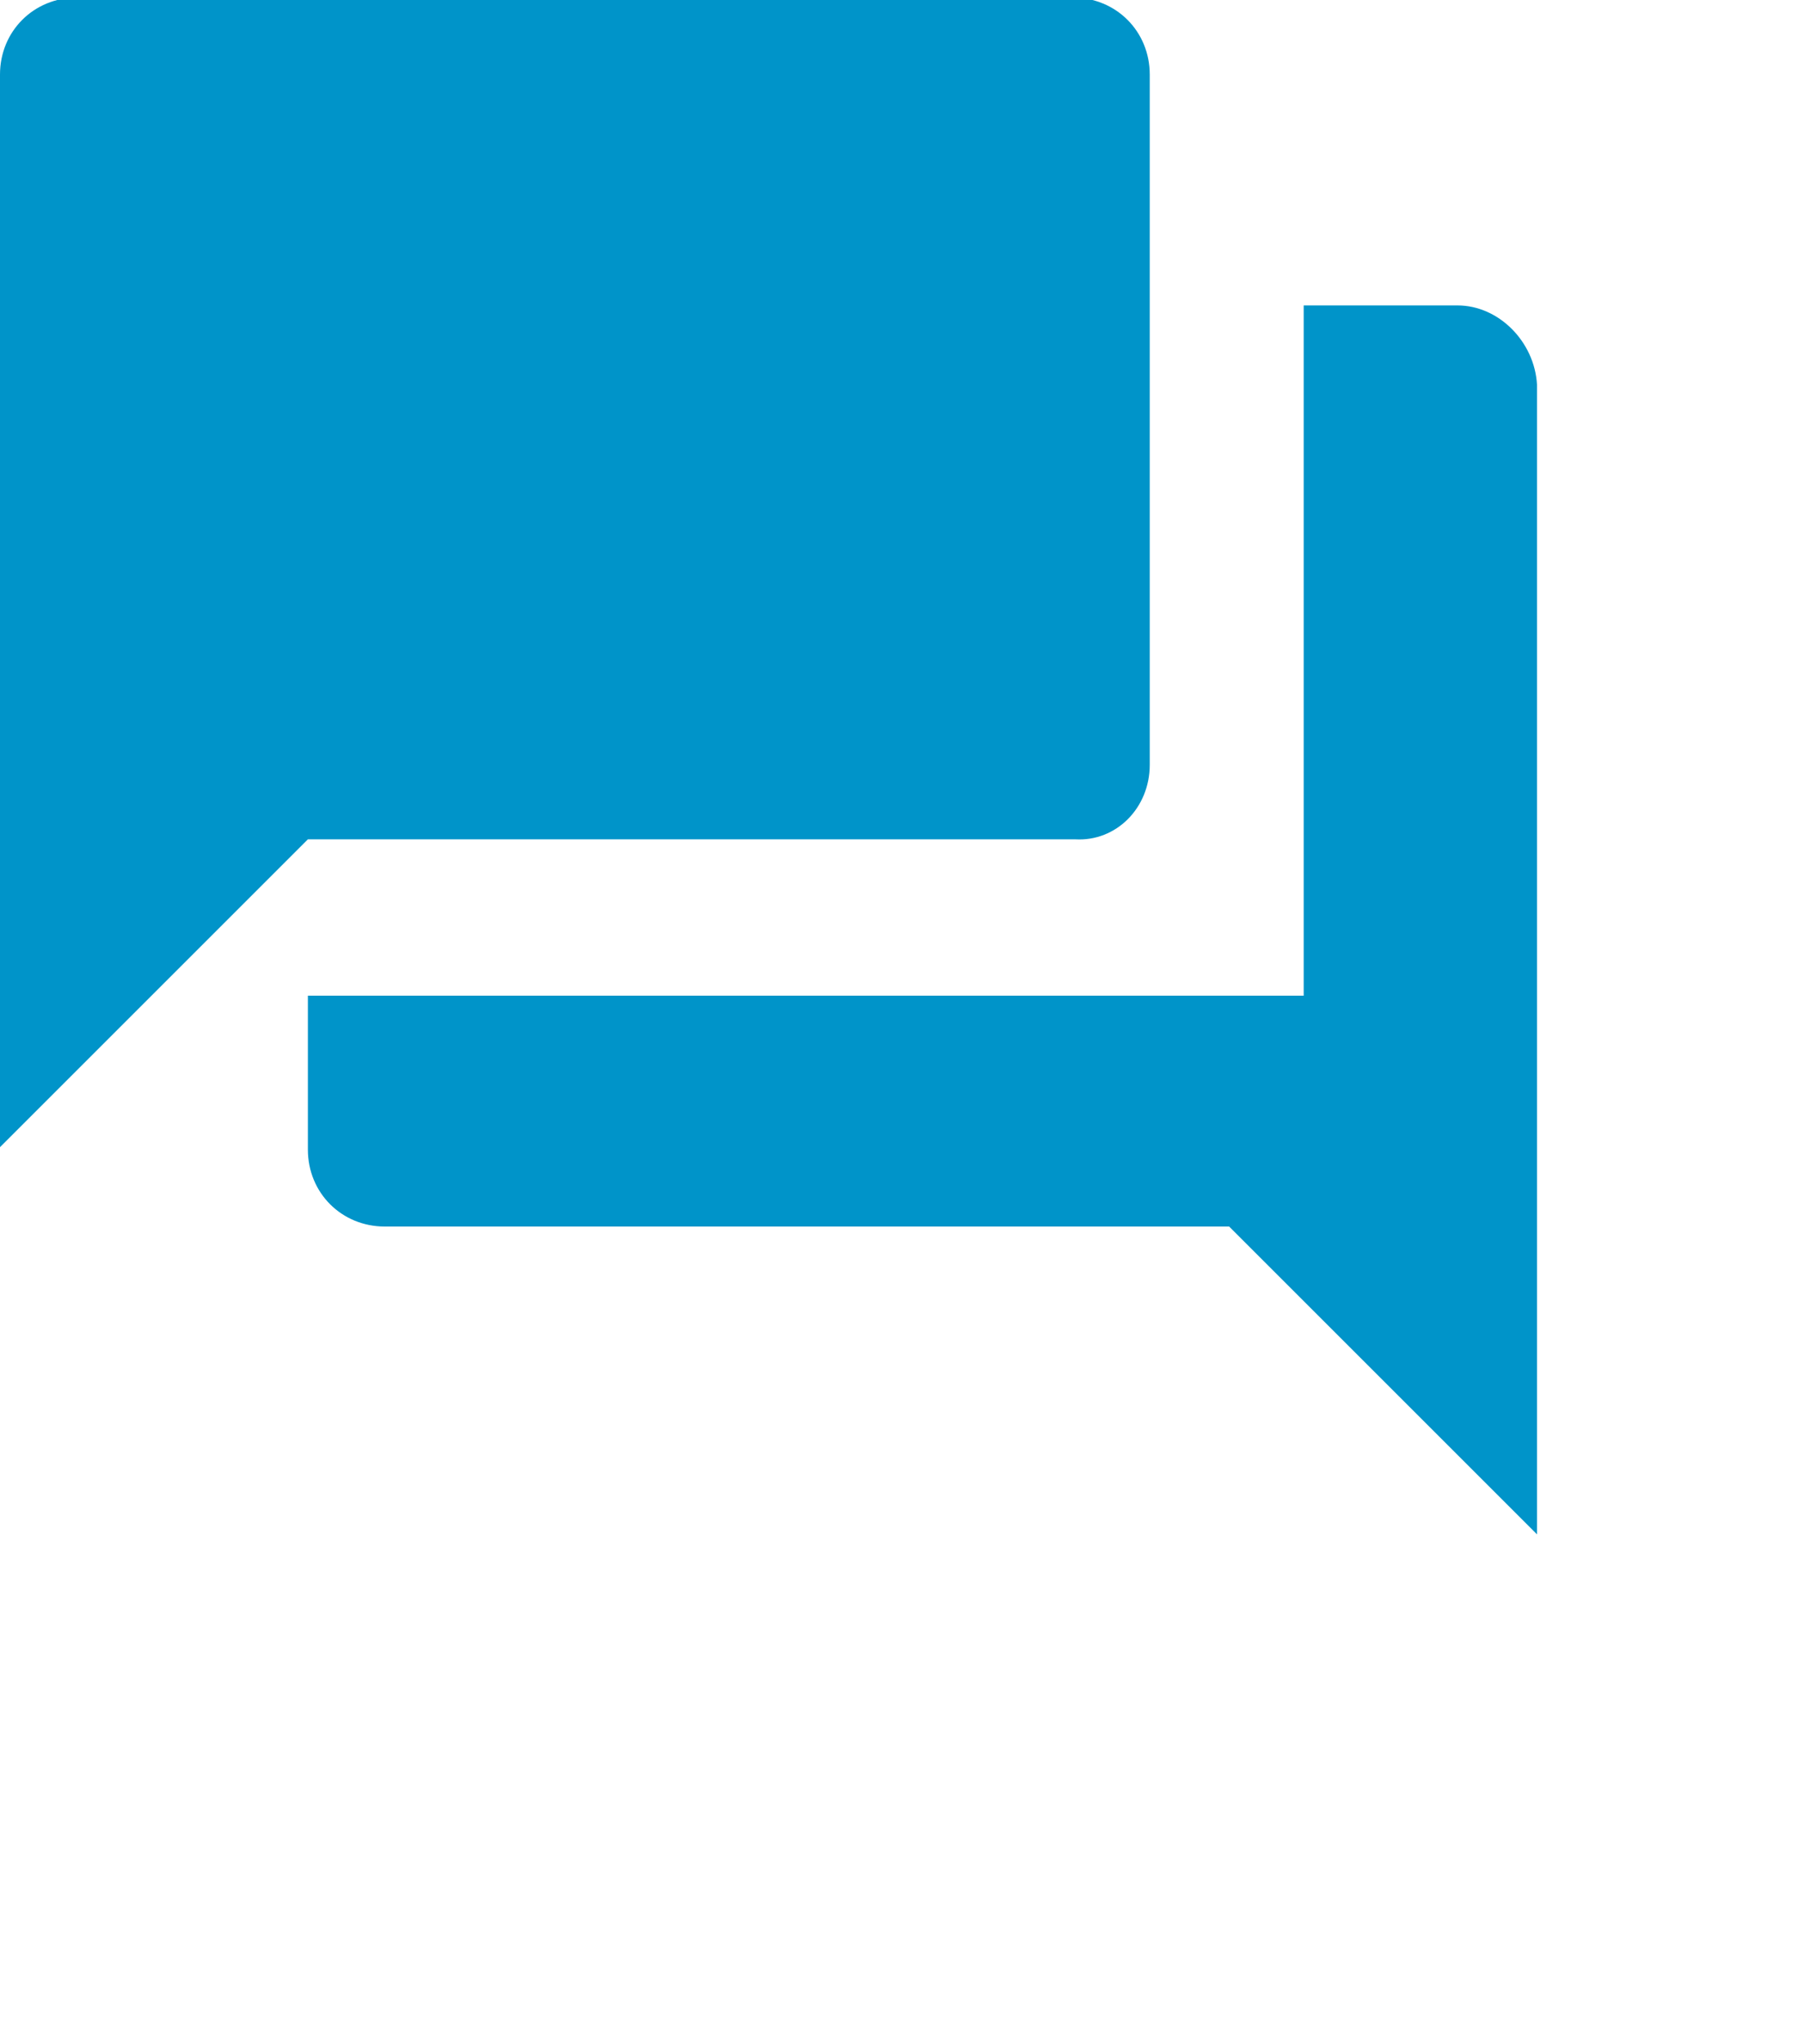 <?xml version="1.0" encoding="utf-8"?>
<!-- Generator: Adobe Illustrator 18.1.1, SVG Export Plug-In . SVG Version: 6.00 Build 0)  -->
<!DOCTYPE svg PUBLIC "-//W3C//DTD SVG 1.1//EN" "http://www.w3.org/Graphics/SVG/1.1/DTD/svg11.dtd">
<svg version="1.1" id="Ebene_1" xmlns="http://www.w3.org/2000/svg" xmlns:xlink="http://www.w3.org/1999/xlink" x="0px" y="0px"
	 viewBox="-310.5 378.4 75 85" enable-background="new -310.5 378.4 75 85" xml:space="preserve">
<path fill="#0094C9" d="M-249.9,391.1h-6.4v28.7h-41.4v6.4c0,1.8,1.4,3.2,3.2,3.2h35.1l12.8,12.8v-47.8
	C-246.7,392.6-248.2,391.1-249.9,391.1z M-262.7,410.2v-28.7c0-1.8-1.4-3.2-3.2-3.2h-41.4c-1.8,0-3.2,1.4-3.2,3.2v44.6l12.8-12.8
	h31.9C-264.1,413.4-262.7,412-262.7,410.2z"/>
</svg>
